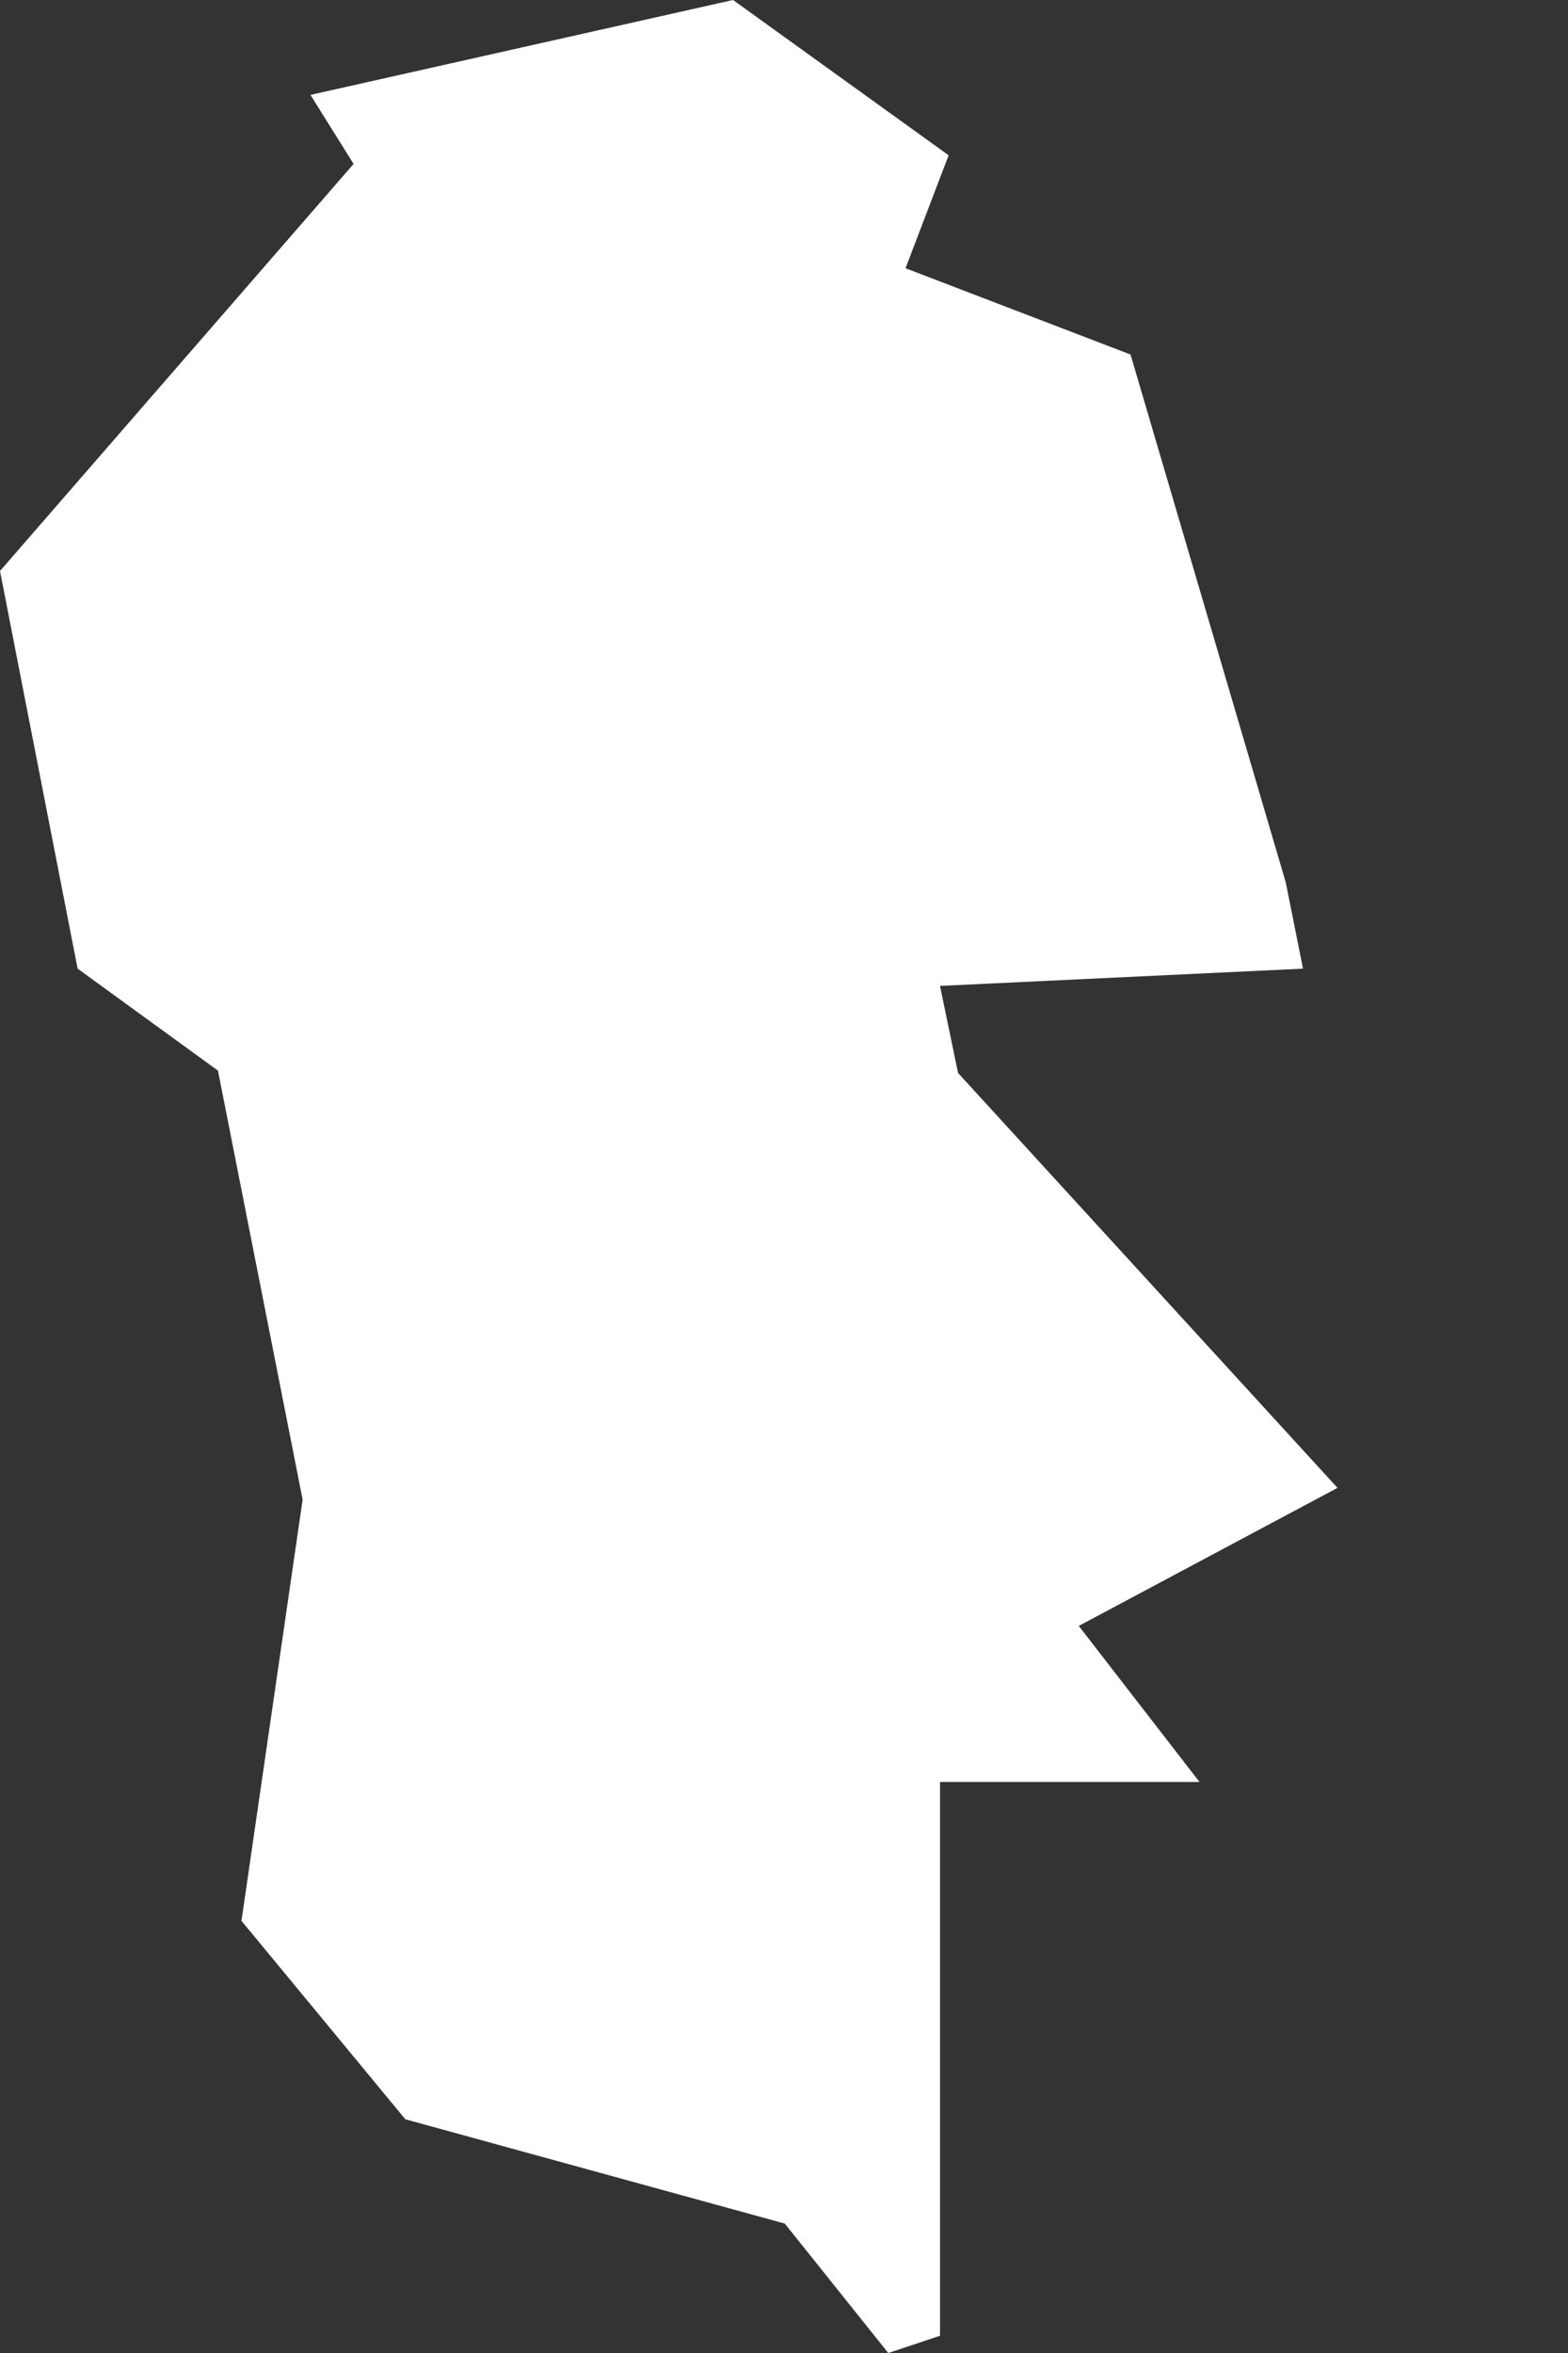 <svg width="2" height="3" viewBox="0 0 2 3" fill="none" xmlns="http://www.w3.org/2000/svg">
<rect x="0" y="0" width="2" height="3" fill="#333333" stroke="none"/>
<path fill-rule="evenodd" clip-rule="evenodd" d="M1.53 2.272H1.199V2.978L1.133 3L1.001 2.835L0.517 2.702L0.308 2.449L0.386 1.912L0.278 1.365L0.099 1.235L0 0.728L0.451 0.209L0.396 0.121L0.935 0L1.21 0.198L1.155 0.342L1.442 0.452L1.64 1.125L1.662 1.235L1.199 1.257L1.222 1.368L1.706 1.897L1.376 2.073L1.53 2.272Z" fill="white"/>
</svg>
